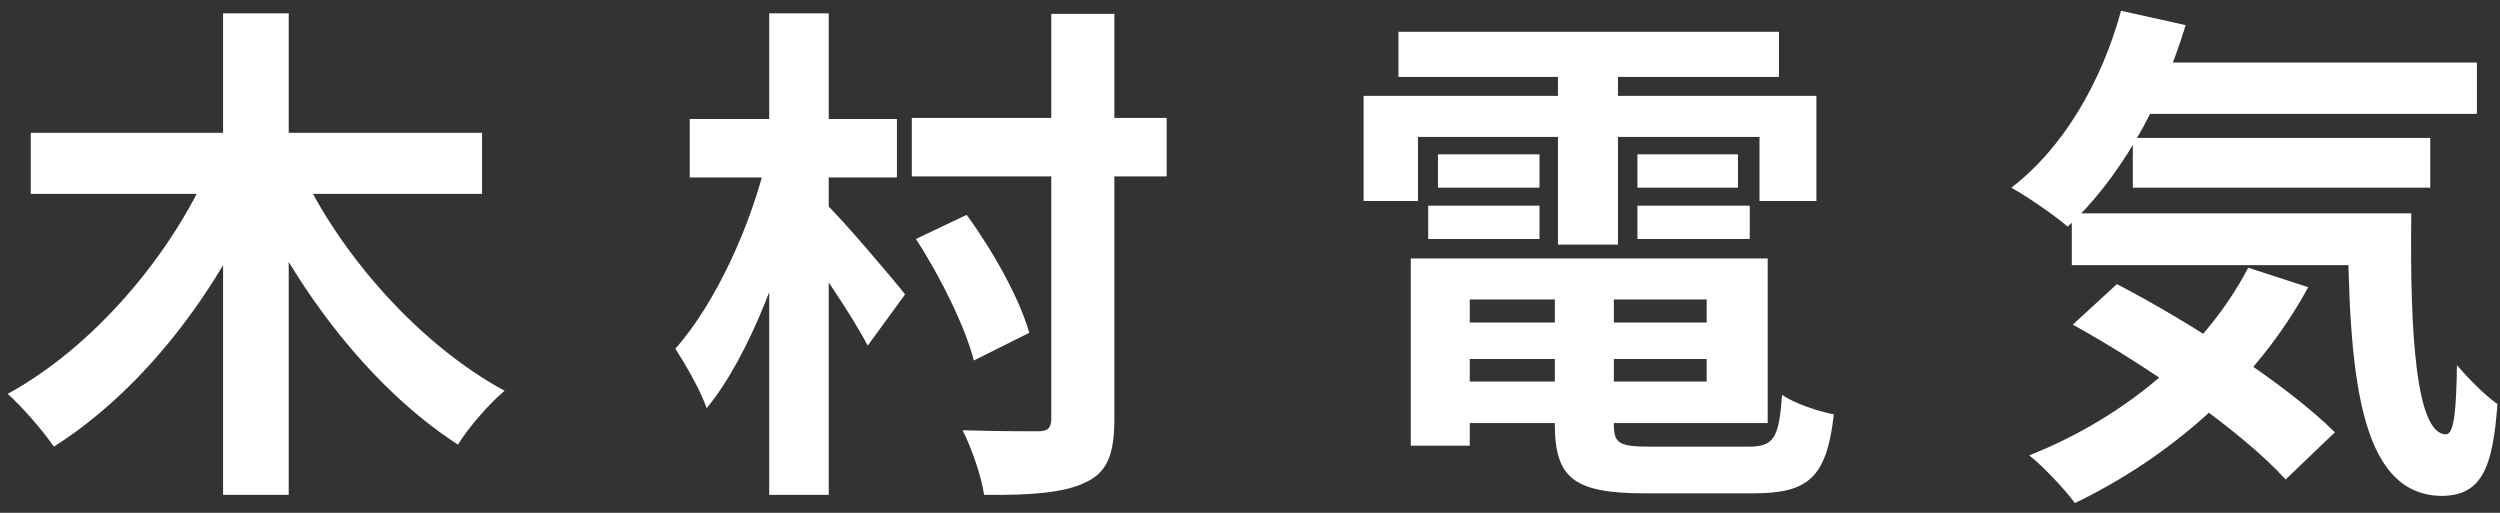 <svg width="195" height="40" viewBox="0 0 195 40" fill="none" xmlns="http://www.w3.org/2000/svg">
<rect x="0" y="0" width="195" height="40" fill="#333333" stroke="none"/>
<path d="M2.4 10.36H37.6V15.12H2.4V10.36ZM17.4 1.04H22.52V38.6H17.4V1.04ZM16.36 13L20.6 14.4C17 22.84 11.08 30.48 4.2 34.84C3.36 33.6 1.72 31.72 0.6 30.72C7.2 27.12 13.28 20.04 16.36 13ZM23.44 13.2C26.6 20 32.84 26.96 39.36 30.48C38.2 31.44 36.52 33.36 35.72 34.68C29.04 30.36 23.12 22.72 19.44 14.6L23.44 13.2ZM71.12 9.2H91V13.76H71.12V9.2ZM82 1.08H86.92V32.68C86.92 35.52 86.32 36.88 84.64 37.64C83 38.44 80.36 38.64 76.76 38.6C76.56 37.2 75.8 34.96 75.08 33.56C77.6 33.64 80.12 33.64 80.96 33.64C81.72 33.64 82 33.4 82 32.64V1.08ZM71.44 18.64L75.4 16.76C77.48 19.6 79.56 23.36 80.28 25.96L75.96 28.12C75.32 25.6 73.4 21.64 71.44 18.64ZM53.8 9.28H69.96V13.84H53.8V9.28ZM60 1.04H64.64V38.6H60V1.04ZM59.8 12.36L62.84 13.44C61.36 20 58.52 27.72 55.12 31.84C54.64 30.44 53.48 28.44 52.68 27.2C55.8 23.68 58.6 17.56 59.8 12.36ZM64.48 15.96C65.68 17.08 69.72 21.84 70.6 22.96L67.68 26.96C66.44 24.56 63.52 20.32 62.04 18.32L64.48 15.96ZM112.4 25.16H135.12V28H112.4V25.16ZM112.44 20.16H137.88V33H112.44V29.76H133.12V23.36H112.44V20.16ZM121.28 21.92H125.88V33.12C125.88 34.6 126.32 34.84 128.76 34.84C129.88 34.84 134.92 34.84 136.36 34.84C138.36 34.84 138.76 34.2 139 30.8C140 31.48 141.8 32.08 143.04 32.32C142.48 37.2 141.12 38.48 136.76 38.48C135.48 38.48 129.52 38.48 128.32 38.48C122.8 38.48 121.28 37.32 121.28 33.12V21.92ZM110.04 20.16H114.64V34.76H110.04V20.16ZM109.08 2.48H138.76V6H109.08V2.48ZM112.16 12.04H120.08V14.64H112.16V12.04ZM111.4 16.04H120.08V18.64H111.4V16.04ZM127.72 16.04H136.48V18.64H127.72V16.04ZM127.72 12.04H135.56V14.64H127.72V12.04ZM121.52 3.88H126.2V19.08H121.52V3.88ZM106.36 7.48H141.68V15.68H137.24V10.68H110.6V15.68H106.36V7.48ZM165.92 4.88H193.2V8.88H165.92V4.88ZM166.36 10.76H189.56V14.64H166.36V10.76ZM161.6 16.64H184.72V20.68H161.6V16.64ZM165.44 0.84L170.48 1.96C168.56 8.36 165.16 14.12 161.28 17.68C160.32 16.84 158.12 15.32 156.88 14.64C160.88 11.6 163.92 6.44 165.44 0.84ZM175.36 20.88L180.04 22.4C175.96 29.92 169.16 35.72 161.84 39.24C161.12 38.24 159.36 36.36 158.28 35.52C165.64 32.6 171.96 27.4 175.36 20.88ZM183.12 16.64H188.08C187.96 26.28 188.48 33.88 190.8 33.88C191.44 33.88 191.6 31.72 191.64 28.48C192.6 29.6 193.8 30.8 194.8 31.52C194.44 36.52 193.56 38.64 190.48 38.68C183.88 38.64 183.2 28.88 183.12 16.64ZM161.68 25.32L165.12 22.16C170.88 25.16 178.44 30.04 182.12 33.72L178.28 37.4C174.96 33.72 167.6 28.6 161.68 25.32Z" fill="white"/>
</svg>
